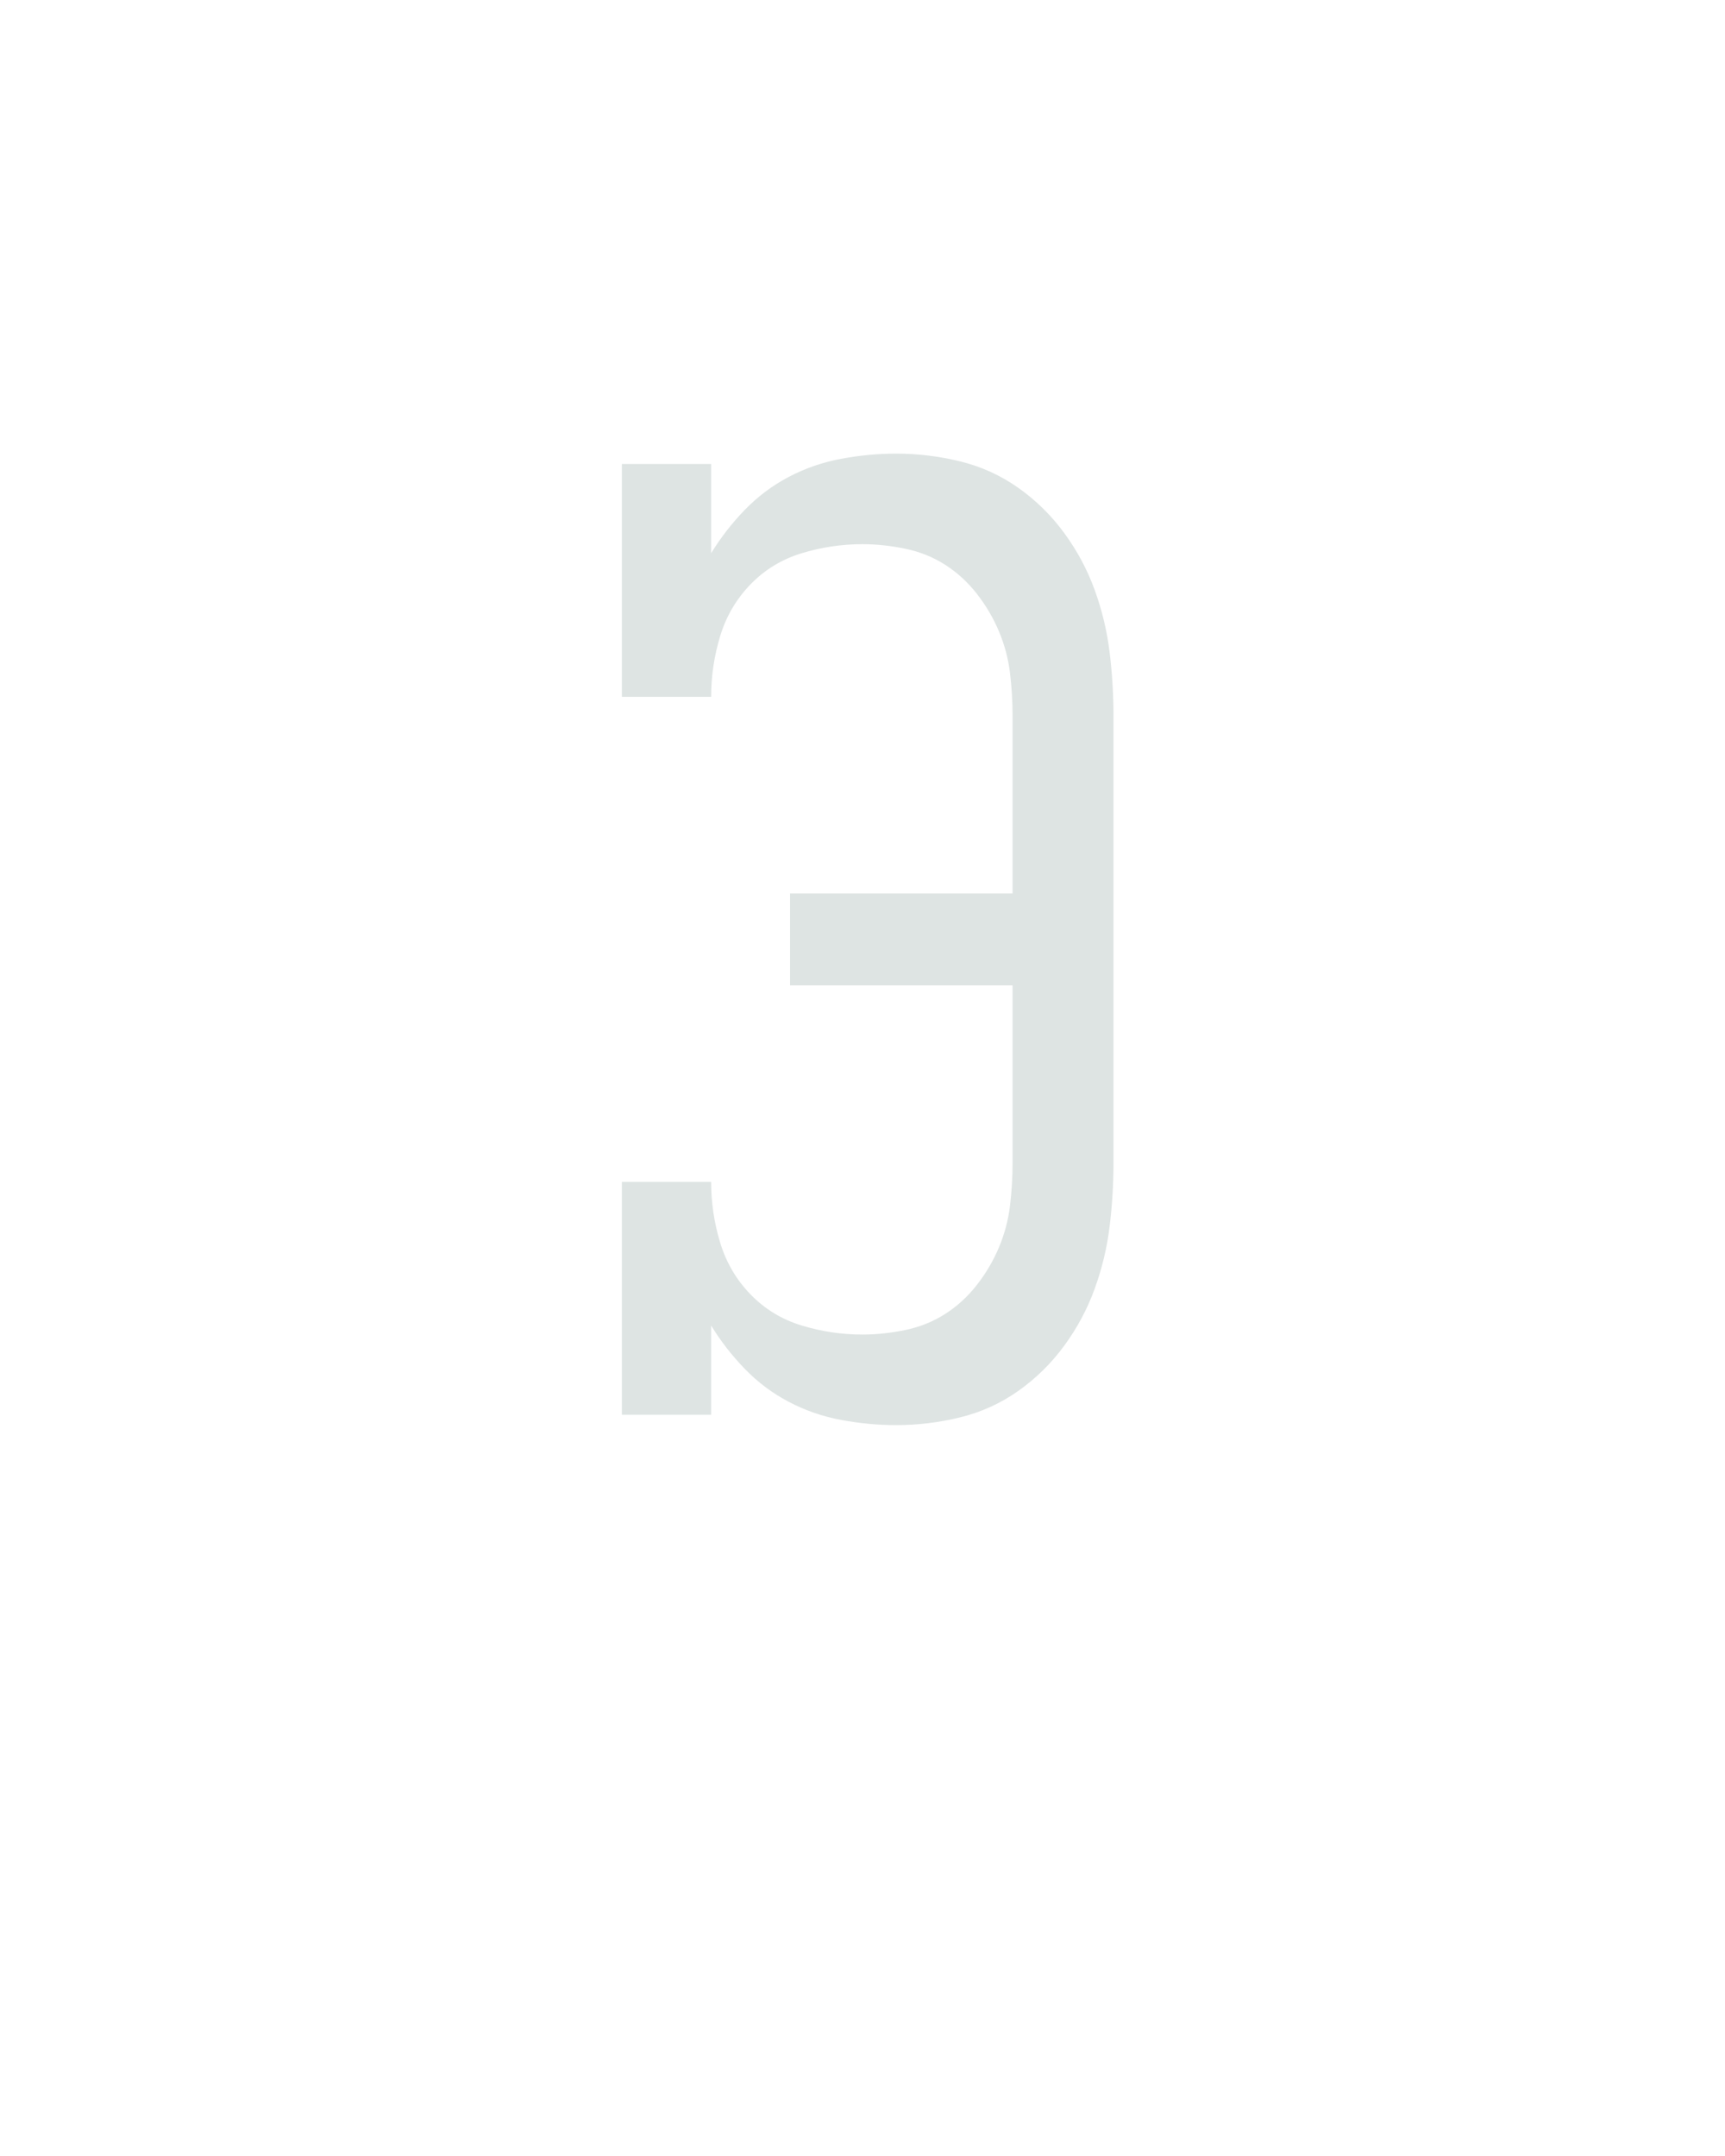 <?xml version="1.0" encoding="UTF-8" standalone="no"?>
<svg height="160" viewBox="0 0 128 160" width="128" xmlns="http://www.w3.org/2000/svg">
<defs>
<path d="M 276 8 Q 255 8 233.5 4 Q 212 -0 193 -10 Q 174 -20 159 -35.5 Q 144 -51 133 -69 L 133 0 L 64 0 L 64 -180 L 133 -180 Q 133 -156 140 -133 Q 147 -110 163.5 -93 Q 180 -76 203 -69 Q 226 -62 250 -62 Q 266 -62 283 -65.5 Q 300 -69 314 -78 Q 328 -87 338.5 -100.5 Q 349 -114 355.5 -129.5 Q 362 -145 364 -161.5 Q 366 -178 366 -195 L 366 -332 L 194 -332 L 194 -403 L 366 -403 L 366 -540 Q 366 -557 364 -573.5 Q 362 -590 355.5 -605.5 Q 349 -621 338.5 -634.5 Q 328 -648 314 -657 Q 300 -666 283 -669.5 Q 266 -673 250 -673 Q 226 -673 203 -666 Q 180 -659 163.5 -642 Q 147 -625 140 -602 Q 133 -579 133 -555 L 64 -555 L 64 -735 L 133 -735 L 133 -666 Q 144 -684 159 -699.5 Q 174 -715 193 -725 Q 212 -735 233.5 -739 Q 255 -743 276 -743 Q 301 -743 325.5 -737 Q 350 -731 370.5 -716.5 Q 391 -702 406 -681.5 Q 421 -661 429.5 -637.5 Q 438 -614 441 -589.5 Q 444 -565 444 -540 L 444 -195 Q 444 -170 441 -145.5 Q 438 -121 429.5 -97.5 Q 421 -74 406 -53.5 Q 391 -33 370.5 -18.5 Q 350 -4 325.5 2 Q 301 8 276 8 Z " id="path1"/>
</defs>
<g>
<g data-source-text="Э" fill="#dee4e3" transform="translate(40 104.992) rotate(0) scale(0.096)">
<use href="#path1" transform="translate(0 0)"/>
</g>
</g>
</svg>